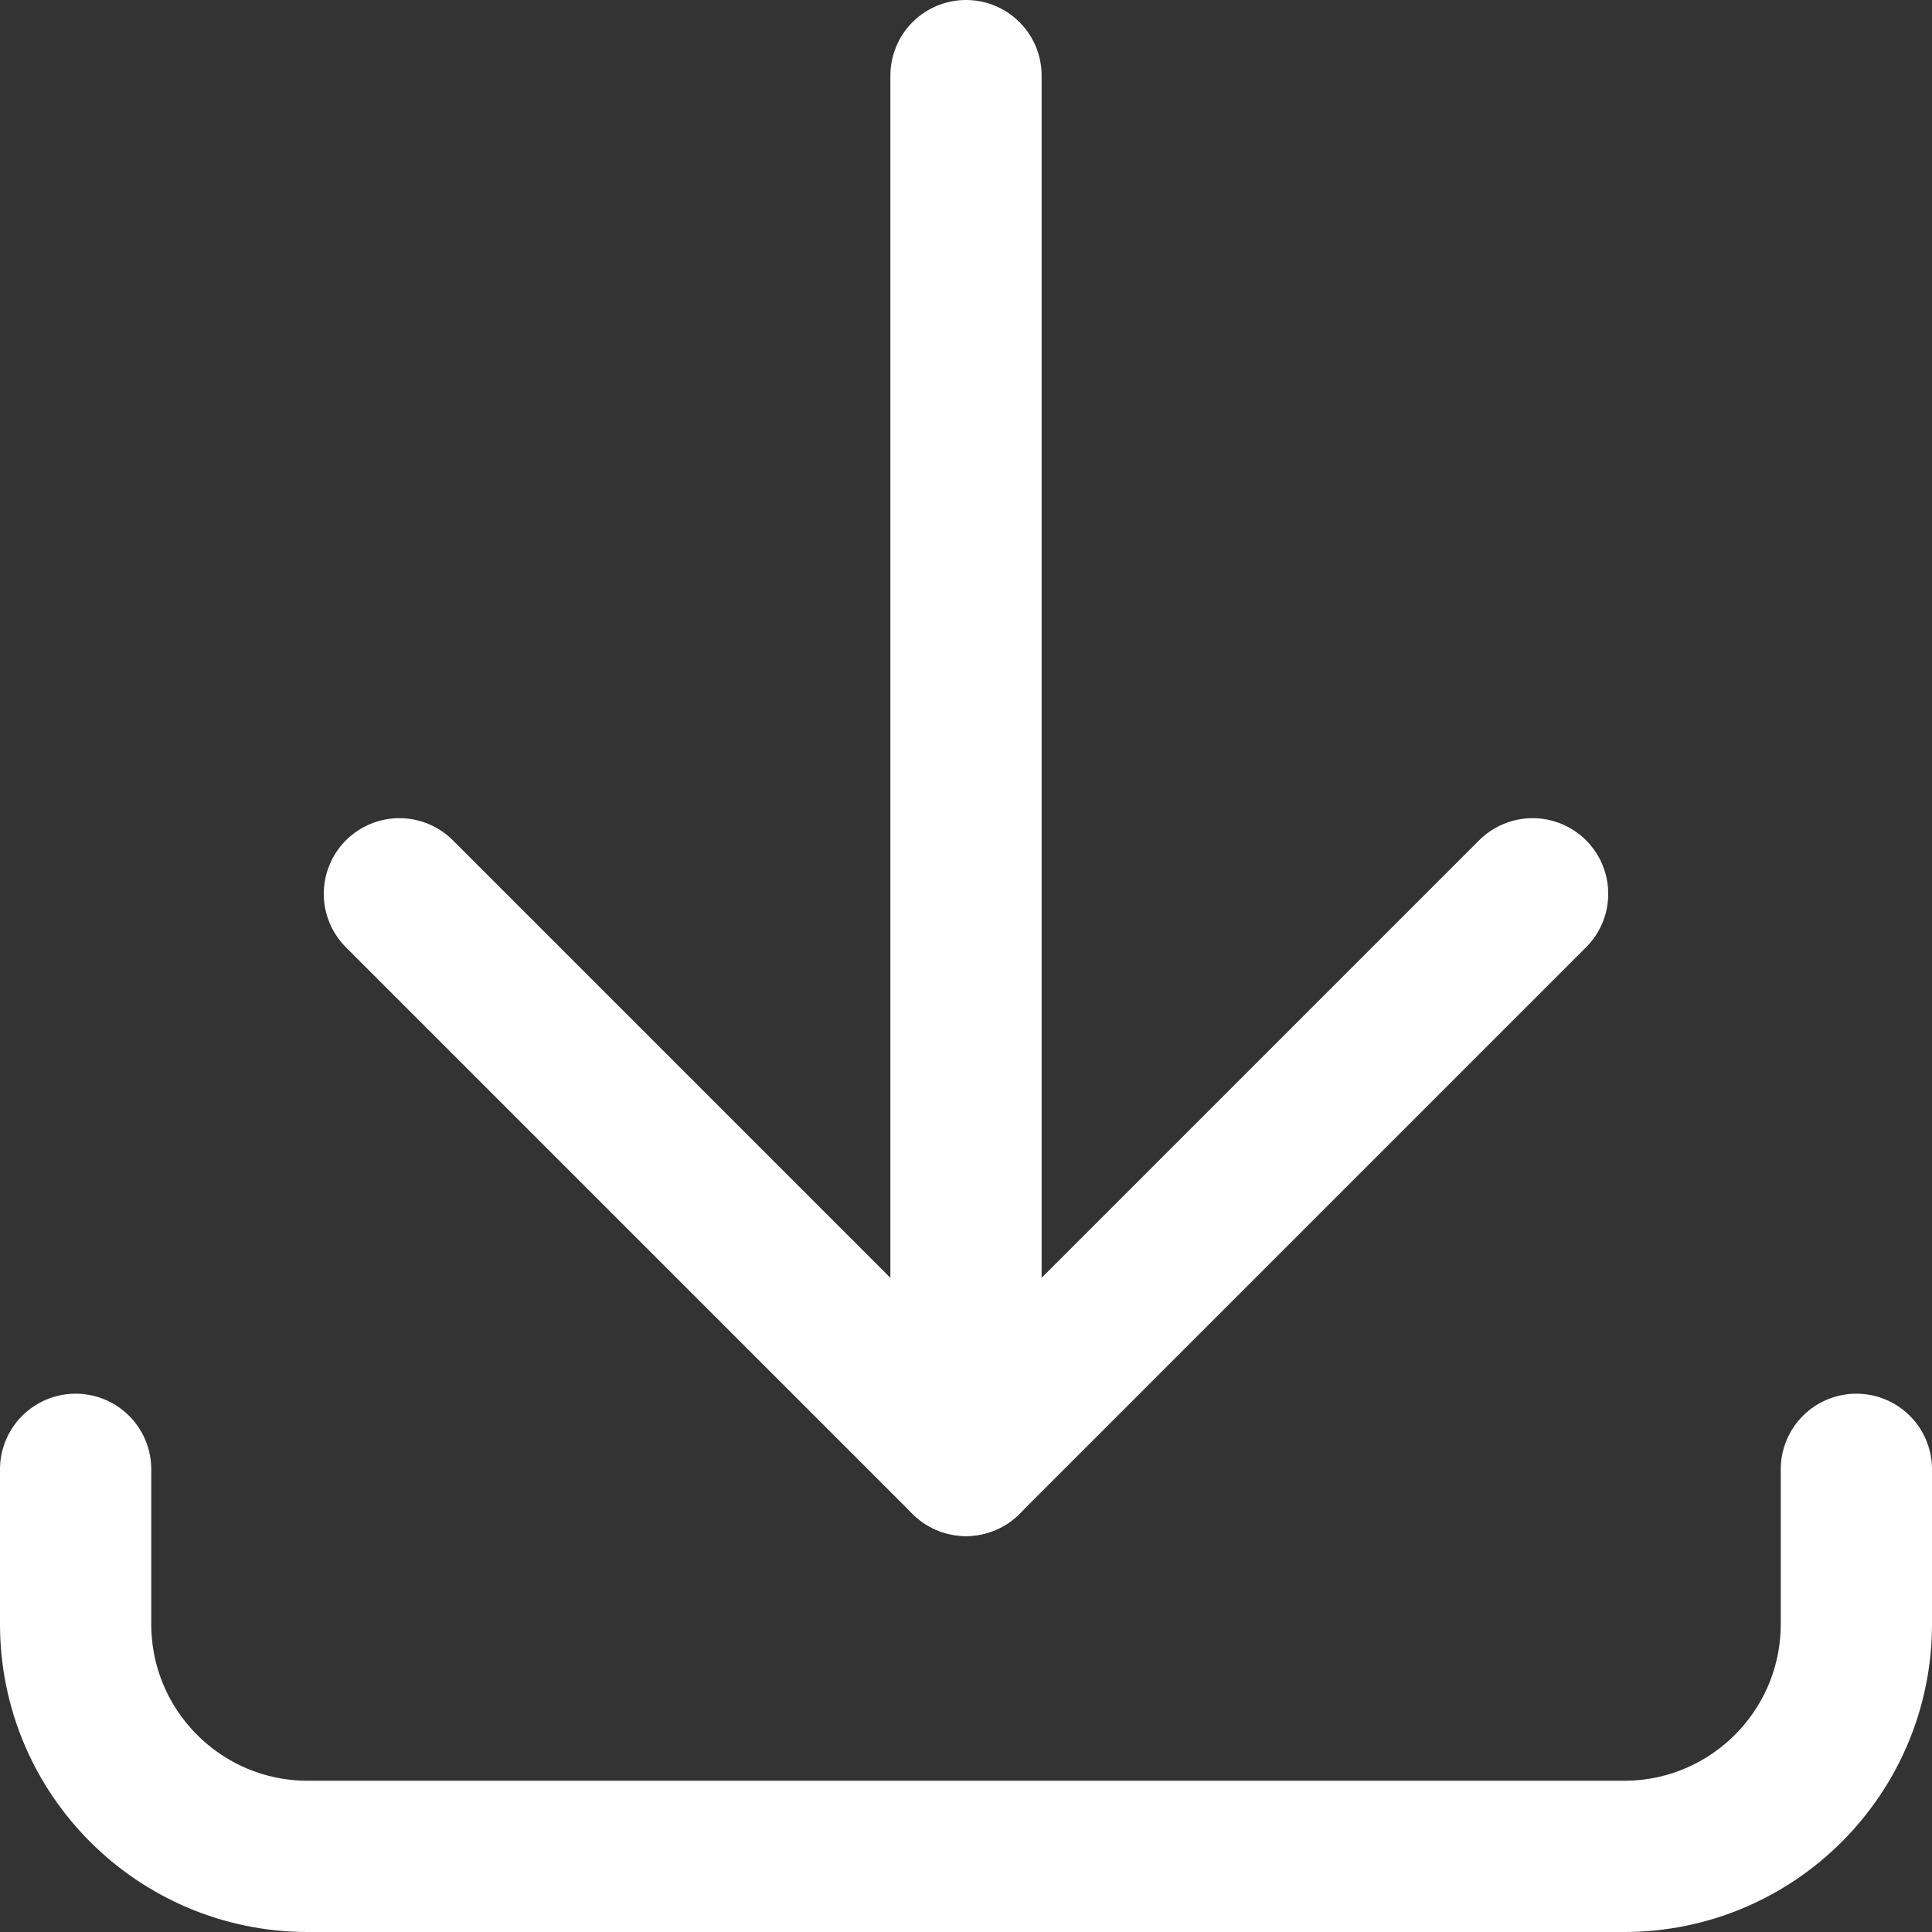 <?xml version="1.0" encoding="UTF-8"?>
<svg id="Ebene_2" data-name="Ebene 2" xmlns="http://www.w3.org/2000/svg" viewBox="0 0 127.727 127.727">
  <rect x="0" y="0" width="127.727" height="127.727" fill="#333333" stroke="none"/>
  <defs>
    <style>
      .cls-1 {
        fill: none;
        stroke: #fff;
        stroke-linecap: round;
        stroke-linejoin: round;
        stroke-width: 10px;
      }
    </style>
  </defs>
  <g id="Ebene_1-2" data-name="Ebene 1">
    <g>
      <path class="cls-1" d="m122.727,97.138v10.237c-.003,8.478-6.875,15.35-15.353,15.353H20.353c-8.479,0-15.353-6.874-15.353-15.353v-10.237"/>
      <path class="cls-1" d="m63.864,96.549V5"/>
      <path class="cls-1" d="m101.322,59.09l-37.459,37.459L26.405,59.09"/>
    </g>
  </g>
</svg>